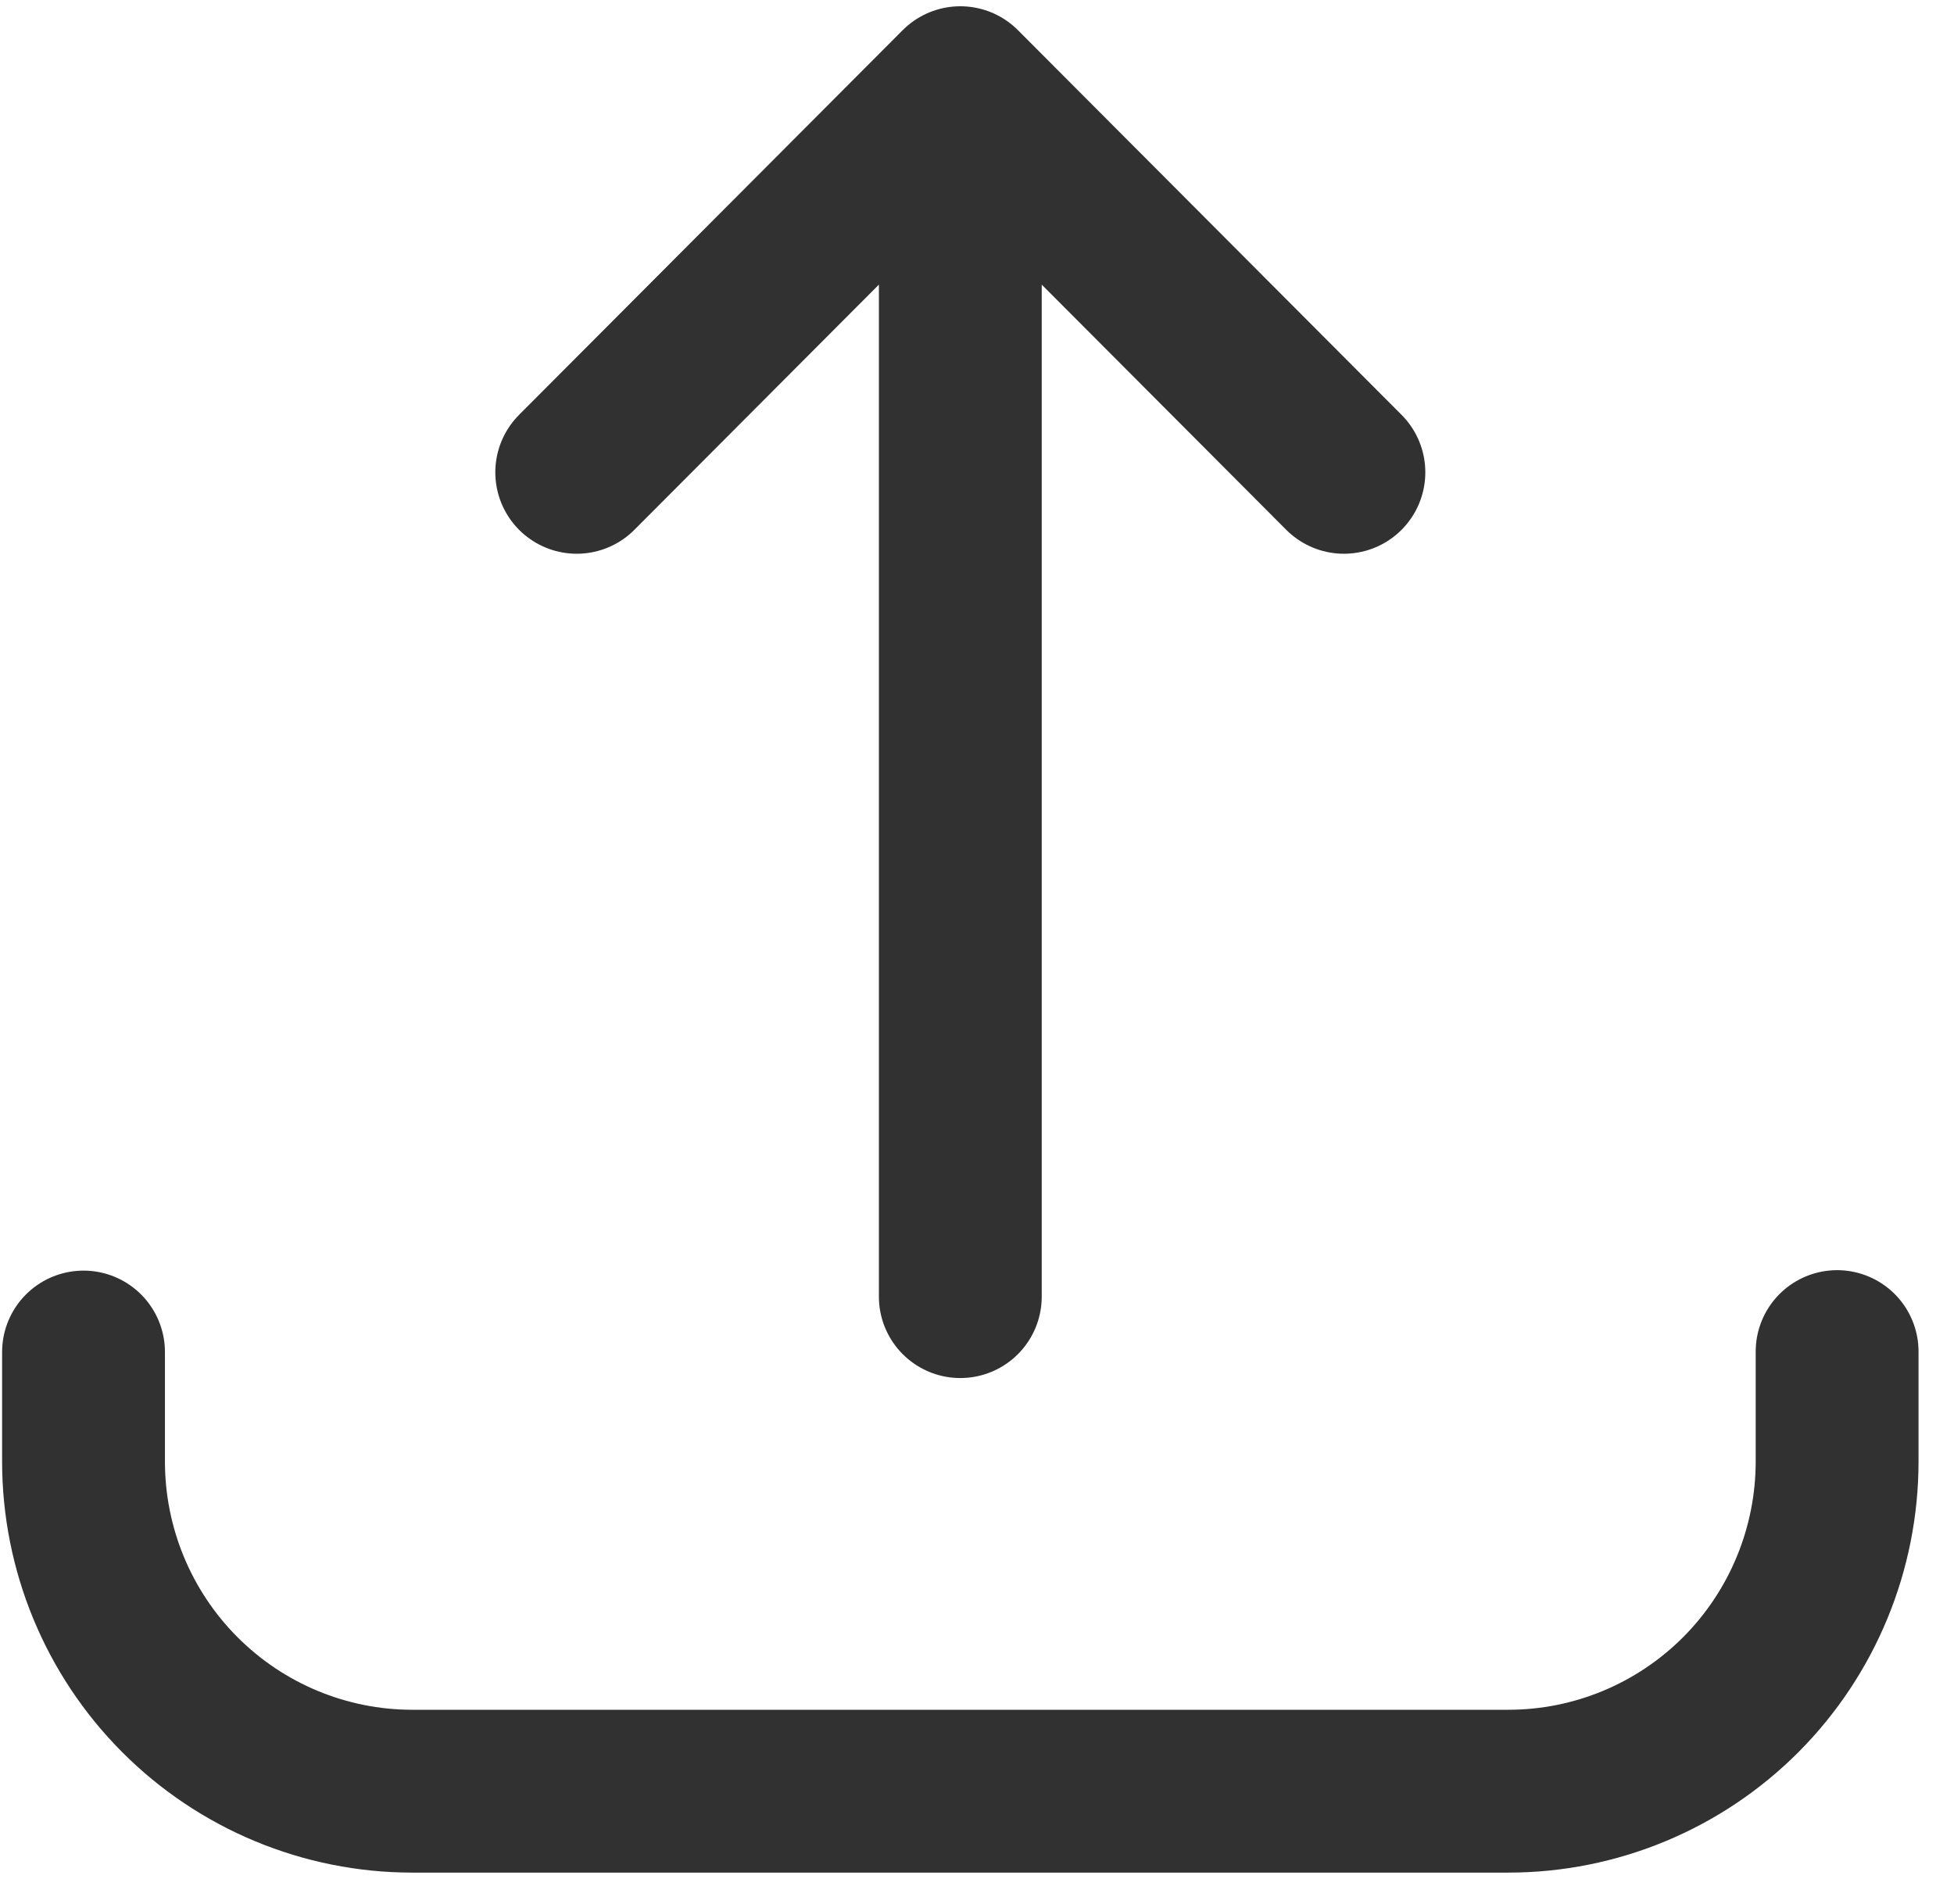 <svg width="39" height="38" viewBox="0 0 39 38" fill="none" xmlns="http://www.w3.org/2000/svg">
<path d="M1.667 26.985V29.169C1.667 30.915 2.358 32.589 3.589 33.823C4.82 35.057 6.489 35.75 8.229 35.75H30.104C31.845 35.75 33.514 35.057 34.745 33.823C35.975 32.589 36.667 30.915 36.667 29.169V26.976M19.167 25.879V1.75M19.167 1.75L26.823 9.427M19.167 1.75L11.511 9.427" stroke="#313131" stroke-width="3.25" stroke-linecap="round" stroke-linejoin="round"/>
</svg>

